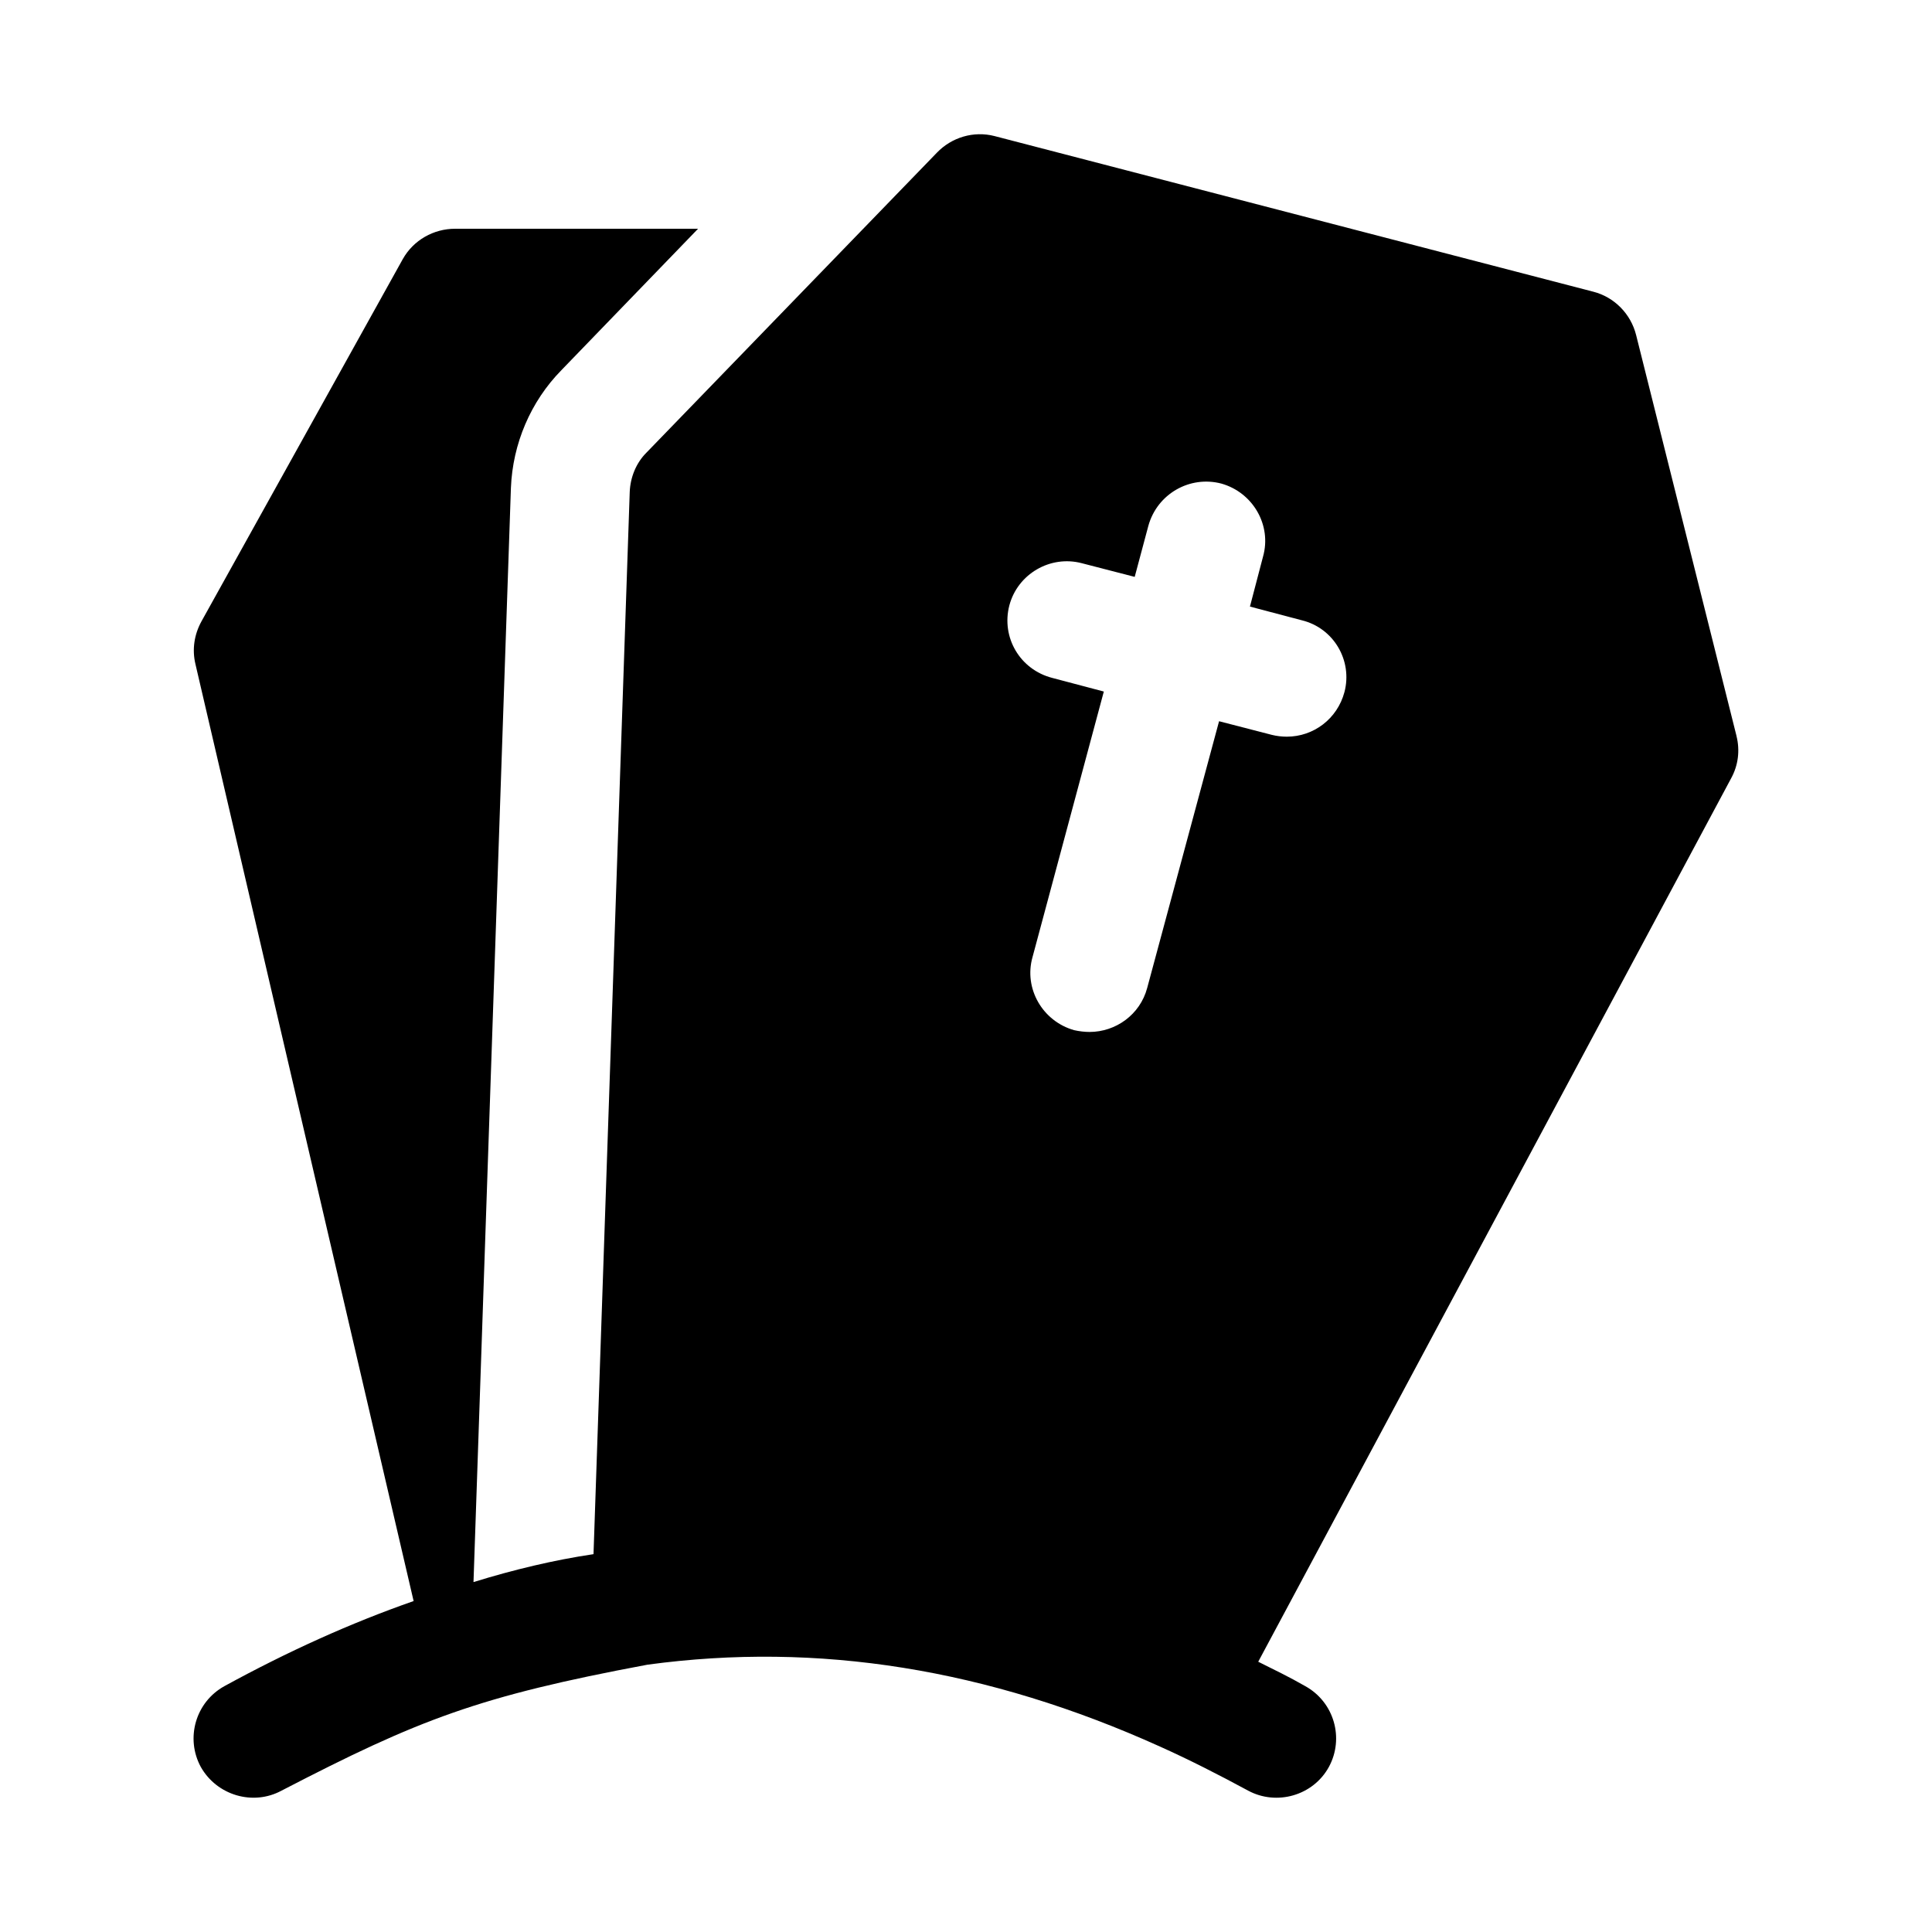<?xml version="1.0" encoding="UTF-8"?>
<!-- Uploaded to: ICON Repo, www.svgrepo.com, Generator: ICON Repo Mixer Tools -->
<svg fill="#000000" width="800px" height="800px" version="1.1" viewBox="144 144 512 512" xmlns="http://www.w3.org/2000/svg">
 <path d="m604.2 339.07-26.609-106.27c-1.418-5.668-5.824-10.078-11.336-11.492l-158.7-41.25c-5.512-1.418-11.336 0.316-15.273 4.41l-76.988 79.508c-2.676 2.676-4.25 6.453-4.41 10.391l-9.598 281.5c-10.547 1.574-21.098 4.094-31.805 7.398l9.918-290c0.473-11.648 5.195-22.828 13.383-31.172l36.211-37.473h-64.391c-5.668 0-11.02 2.992-13.855 8.031l-53.371 96.039c-1.891 3.465-2.519 7.398-1.574 11.336l57.812 248.27c-0.016 0-0.031 0-0.047 0.016-16.688 5.824-33.379 13.383-50.066 22.516-7.715 4.25-10.391 13.855-6.297 21.41 4.25 7.559 13.855 10.391 21.41 6.297 36.434-18.879 52.27-25.016 96.984-33.379 45.184-6.141 90.215 1.102 135.87 21.727 7.715 3.465 15.43 7.398 23.301 11.652 7.496 4.047 17.207 1.387 21.41-6.297 4.094-7.559 1.418-17.16-6.297-21.41-4.094-2.363-8.344-4.41-12.438-6.453l125.32-234.11c1.902-3.469 2.375-7.406 1.43-11.184zm-103.91-11.652c-1.891 7.086-8.188 11.809-15.273 11.809-1.258 0-2.676-0.156-3.938-0.473l-14.012-3.621-19.051 70.691c-1.891 7.086-8.344 11.652-15.273 11.652-1.258 0-2.676-0.156-4.094-0.473-8.344-2.363-13.383-11.02-11.02-19.363l18.895-70.375-13.699-3.621c-8.5-2.203-13.539-10.707-11.336-19.207 2.203-8.344 10.863-13.383 19.207-11.18l14.012 3.621 3.621-13.539c2.363-8.5 11.02-13.383 19.363-11.18 8.344 2.363 13.383 11.02 11.02 19.363l-3.465 13.227 13.699 3.621c8.508 2.043 13.547 10.703 11.344 19.047z"/>
</svg>